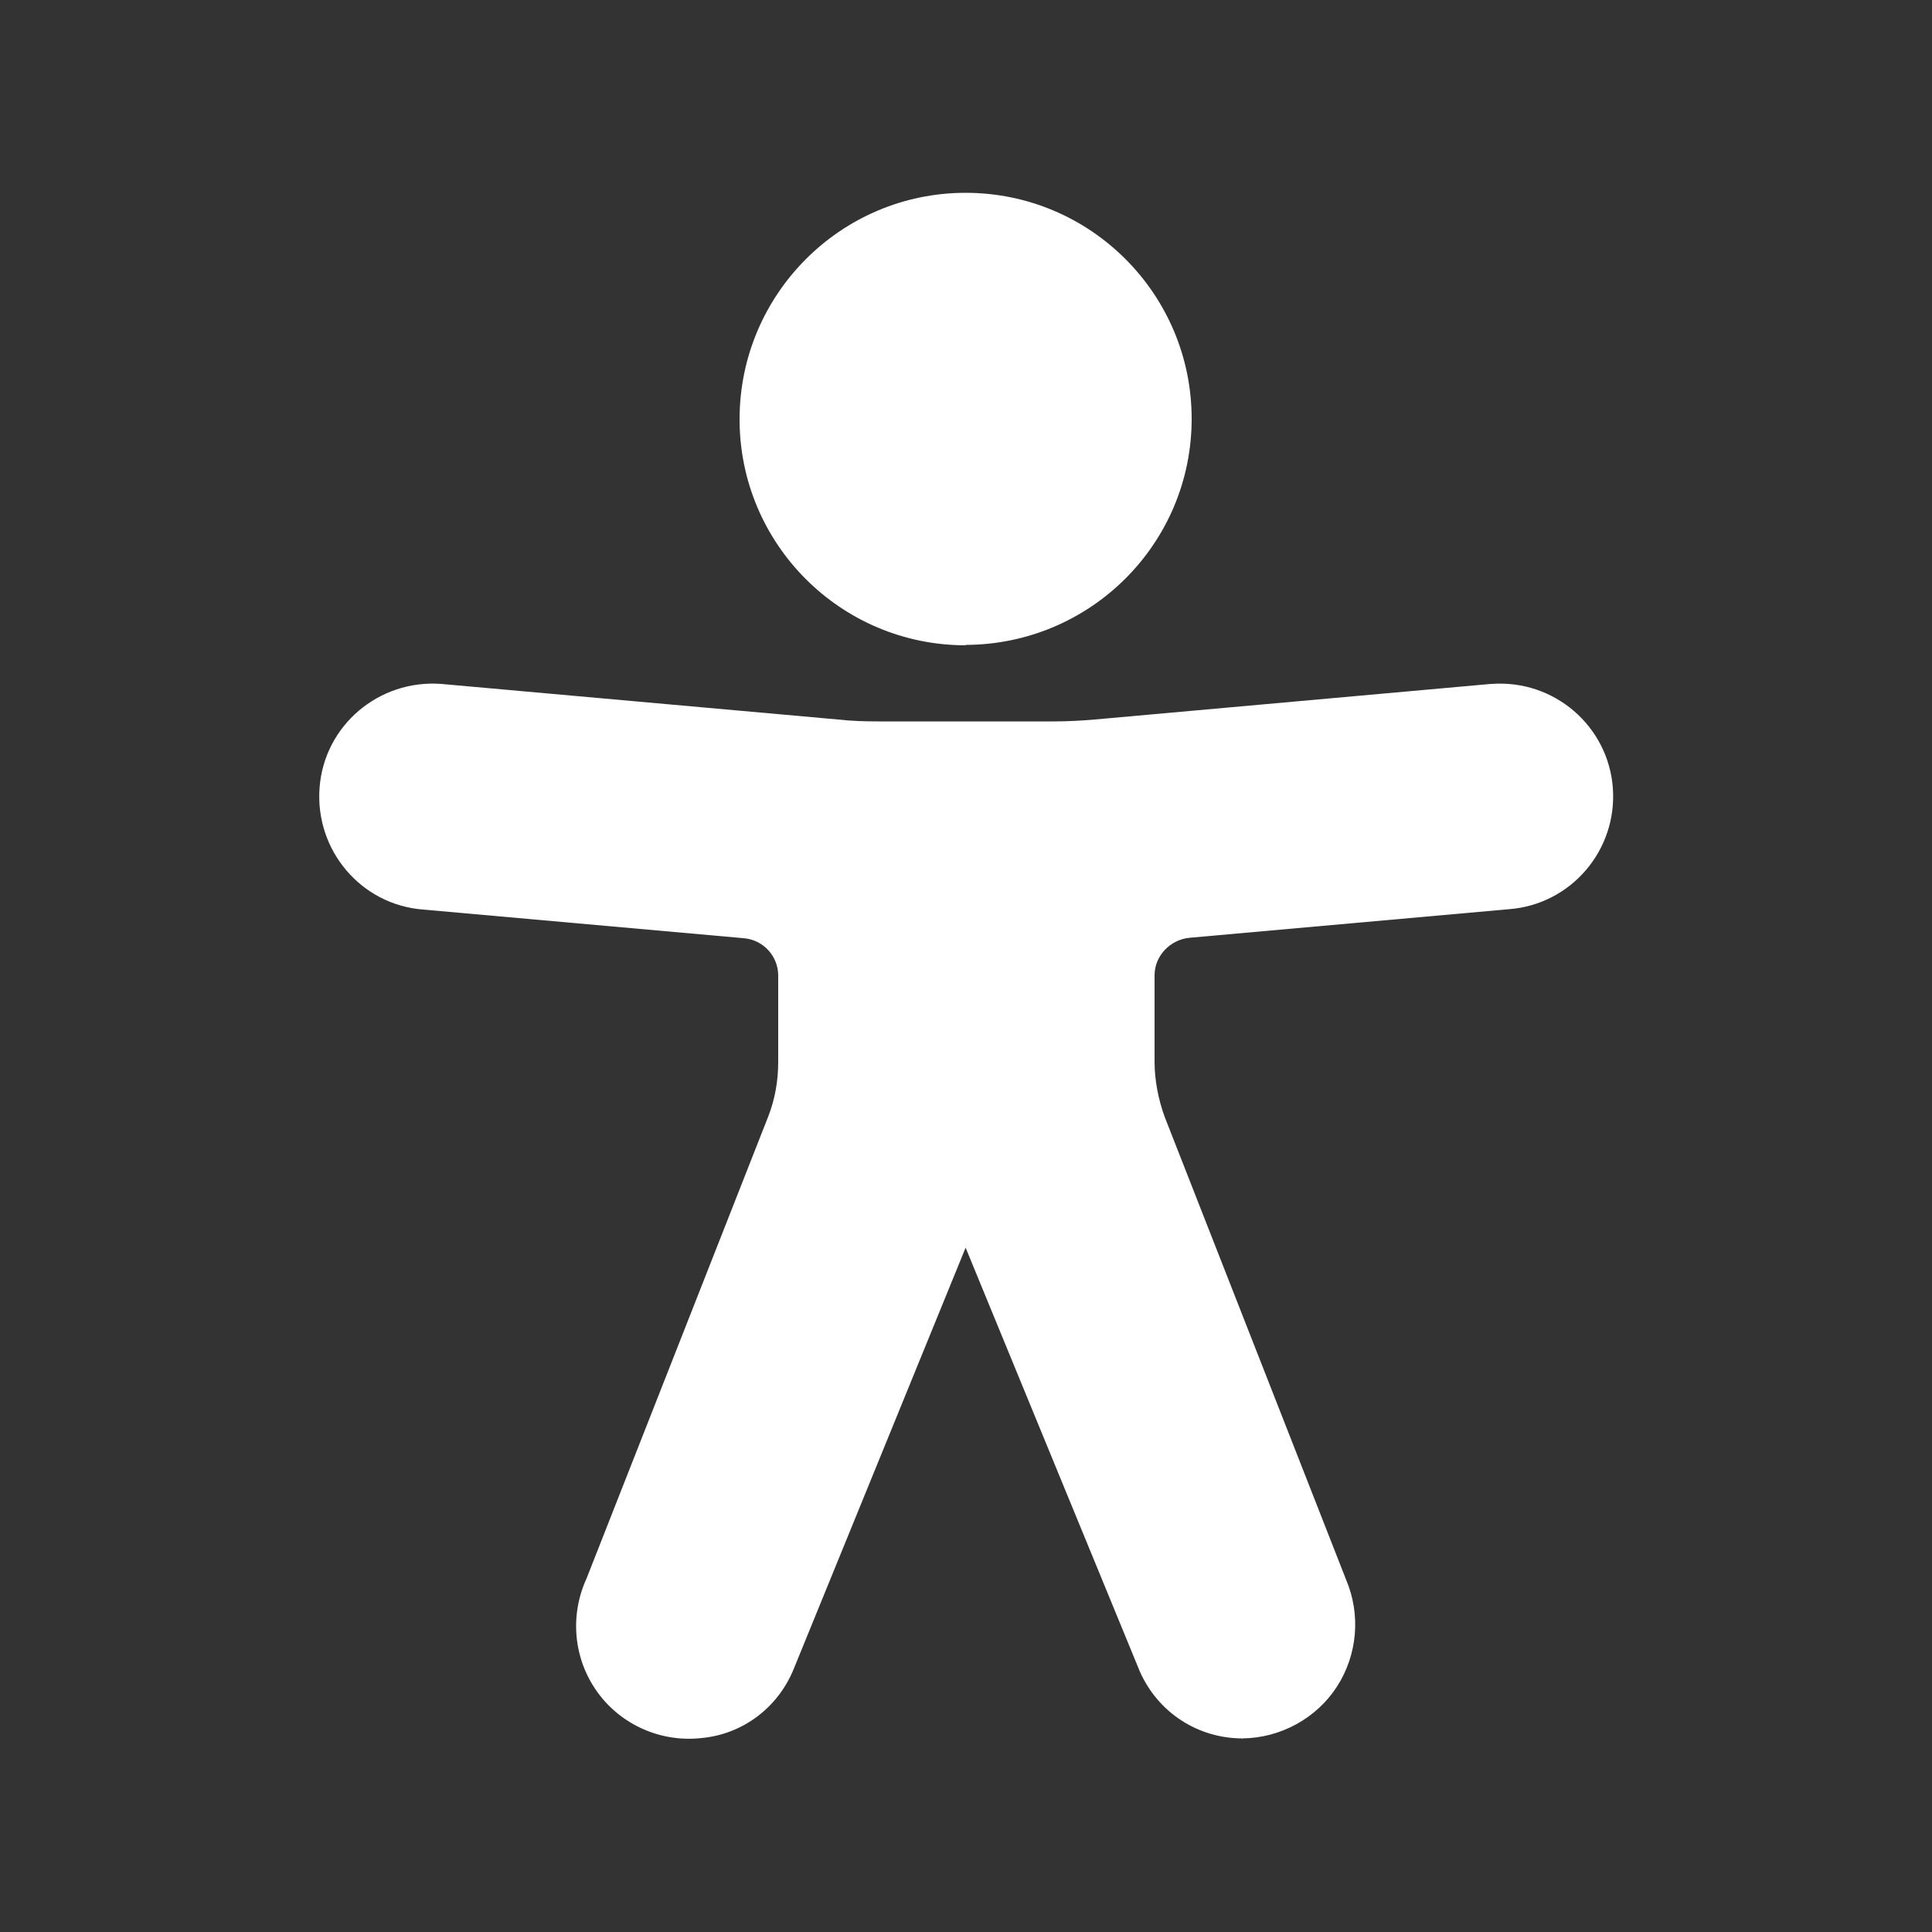 <?xml version="1.0" encoding="UTF-8"?>
<svg id="Ebene_1" xmlns="http://www.w3.org/2000/svg" version="1.1" xmlns:xlink="http://www.w3.org/1999/xlink" viewBox="0 0 500 500">
  <rect x="0" y="0" width="500" height="500" fill="#333333" stroke="none"/>
  <!-- Generator: Adobe Illustrator 29.3.1, SVG Export Plug-In . SVG Version: 2.1.0 Build 151)  -->
  <defs>
    <style>
      .st0 {
        fill: #fff;
      }
    </style>
  </defs>
  <path id="Shape1" class="st0" d="M249.9,167c-32.3,0-58.5-26.2-58.5-58.5s26.2-58.6,58.5-58.6,58.5,26.2,58.5,58.5-26.2,58.4-58.5,58.5h0Z"/>
  <path id="Shape2" class="st0" d="M321.6,449.9c-11.6,0-21.9-6.7-26.6-17.3l-45.1-109.7-44.6,109.3c-4.1,9.8-13.1,16.6-23.7,17.6-10.5,1.2-20.9-3.4-27-11.9-6.2-8.6-7.2-19.8-2.8-29.4l47-119.5c1.8-4.6,2.6-9.4,2.6-14.2v-22.3c0-5-3.8-9.3-9-9.7l-82.8-7.4c-16.2-1.2-28.1-15.4-26.9-31.5,1.2-16.2,15.4-28.1,31.5-26.9l102.6,9.2c3.5.4,7,.5,10.5.5h45.6c3.5,0,7-.2,10.5-.5l102.4-9.2h.2c16.2-1.2,30.2,10.9,31.4,26.9,1.2,16.2-10.9,30.2-26.9,31.4l-82.7,7.4c-5,.5-9,4.7-9,9.7v22.4c0,4.8,1,9.8,2.6,14.2l47,119.9c3.8,9,2.9,19.4-2.4,27.6-5.3,8.2-14.6,13.3-24.5,13.4h0v.2Z"/>
</svg>